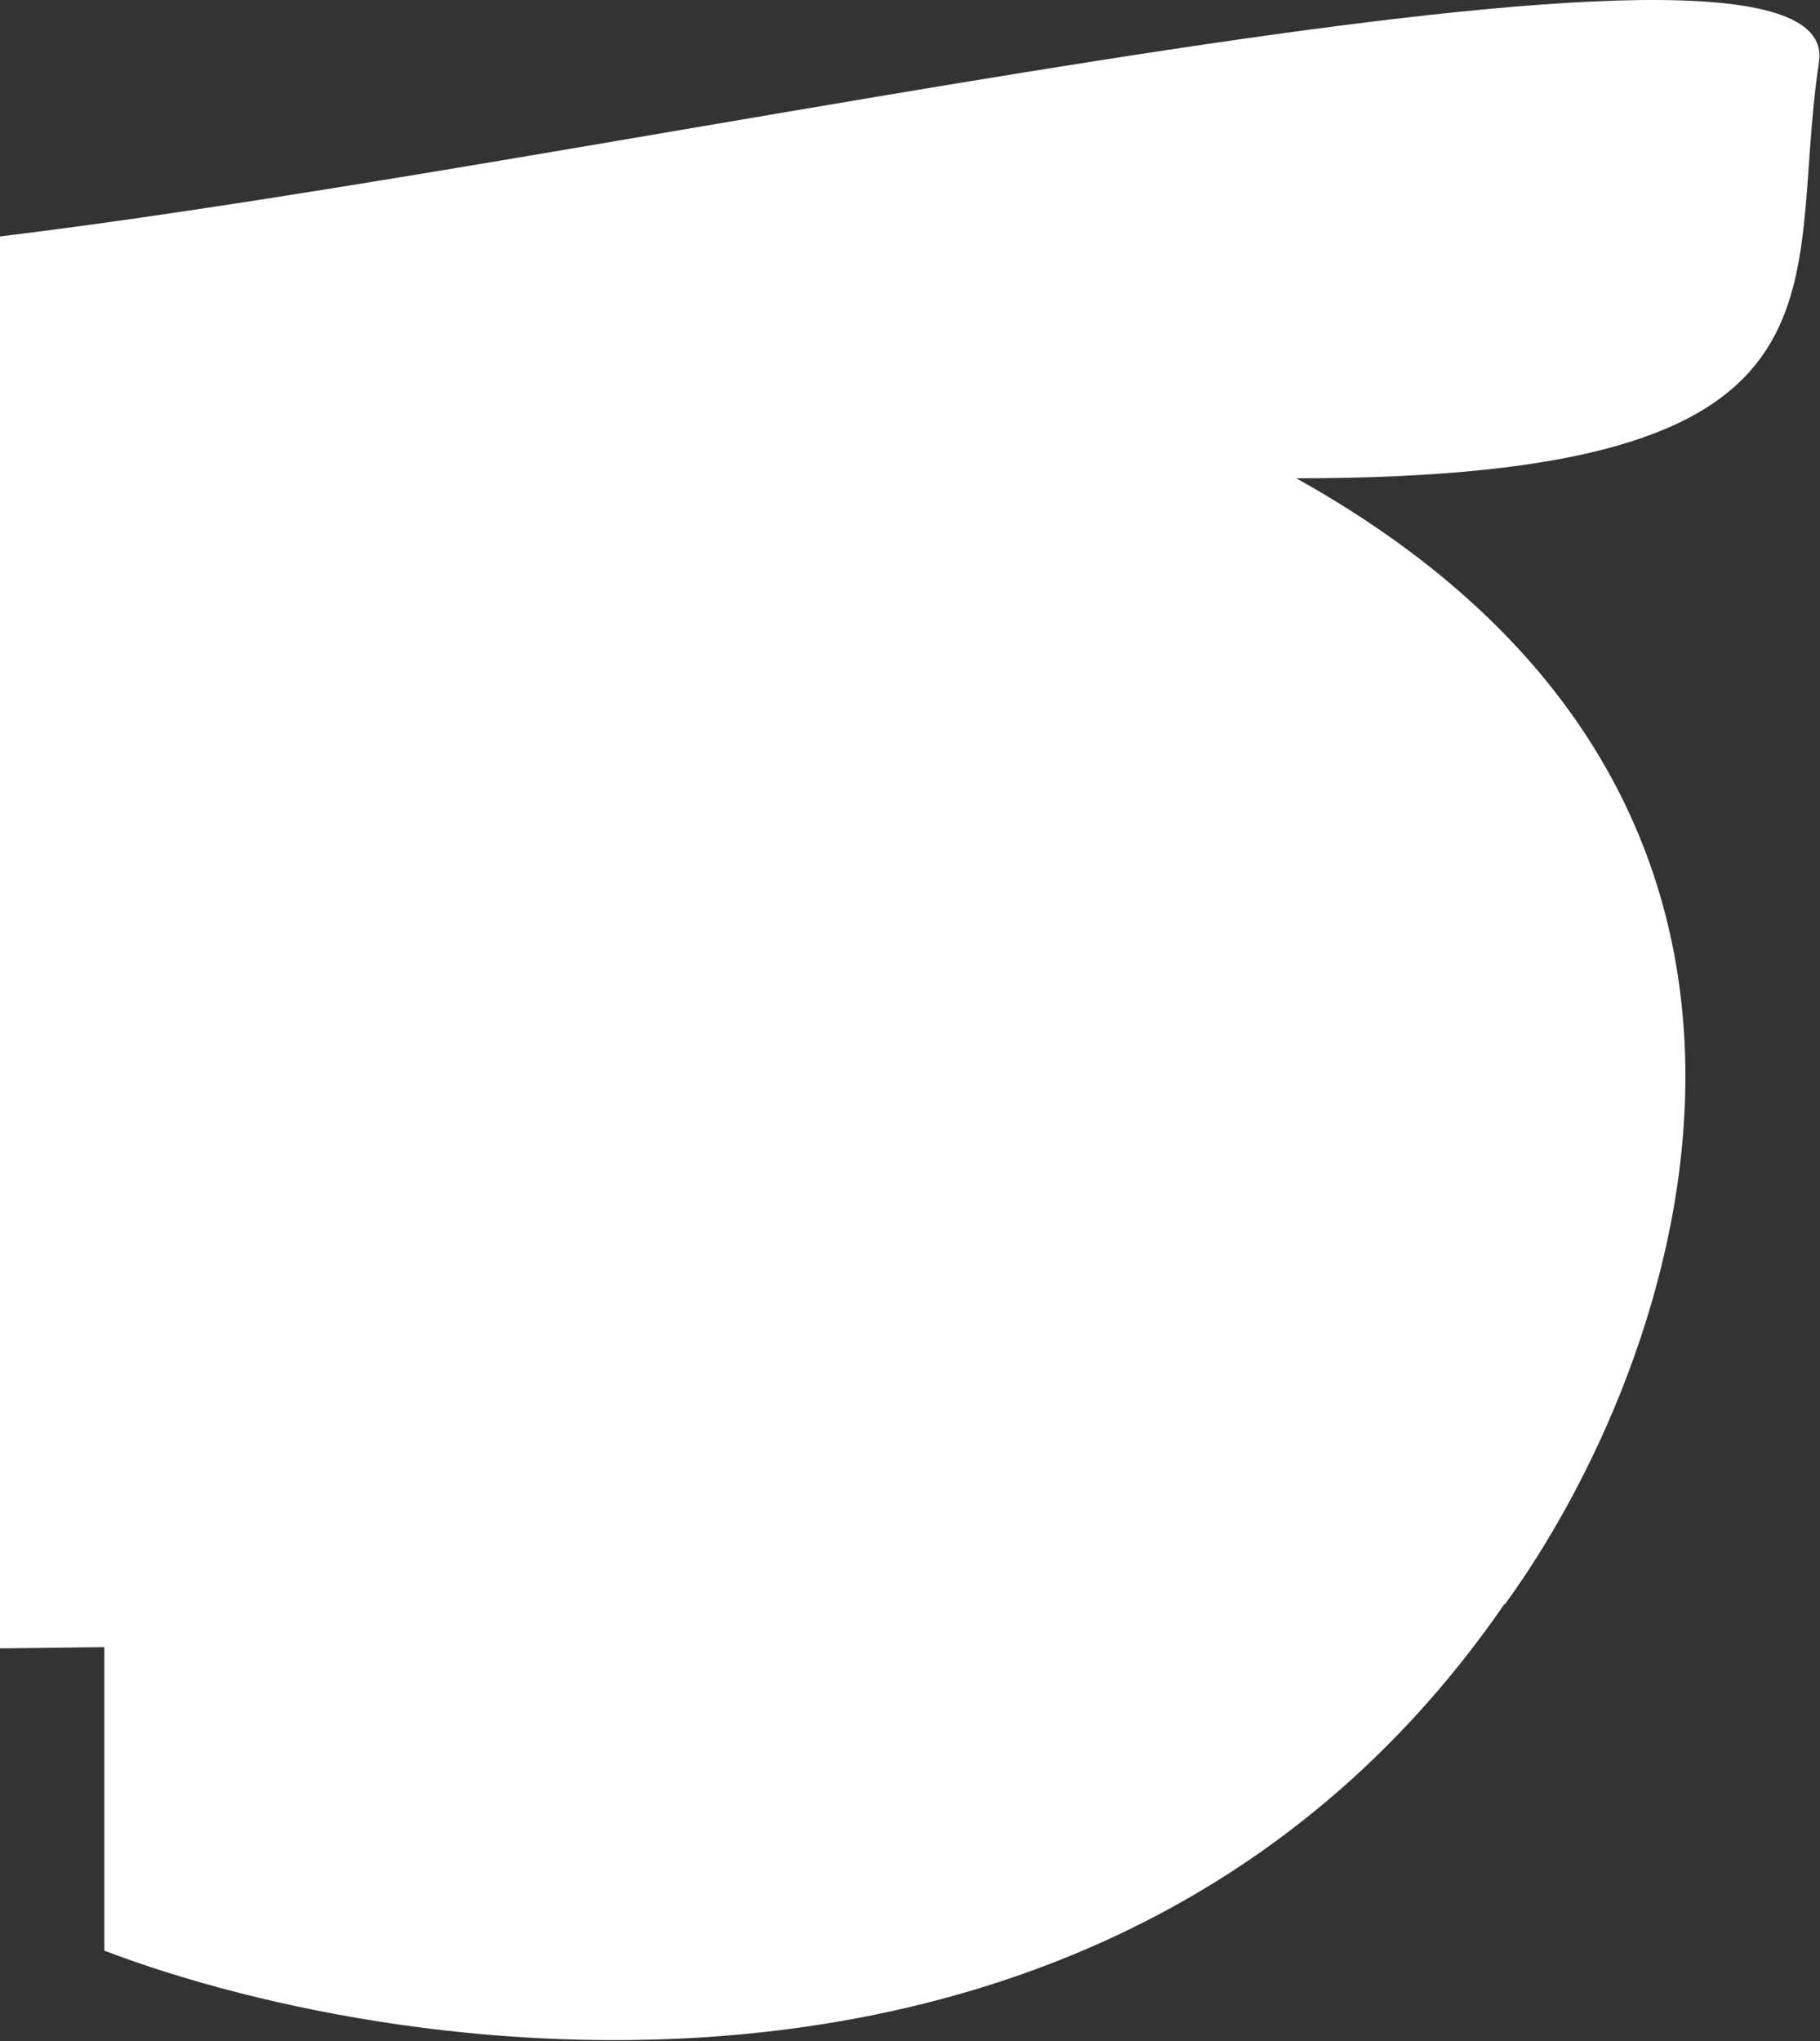 <?xml version="1.0" encoding="UTF-8"?> <svg xmlns="http://www.w3.org/2000/svg" width="907" height="1017" viewBox="0 0 907 1017" fill="none"><rect x="0" y="0" width="907" height="1017" fill="#333333" stroke="none"/><path d="M0 117.806C330.333 77.639 920.5 -61.076 906.5 30.924C889 145.924 934.5 238.306 646 238.306C937.6 400.706 836.833 679.973 750 799.306L749.645 799.348C558.671 1076.31 207.354 1031.08 52 971.924V820.694L0 821.306V117.806Z" fill="white"></path></svg> 